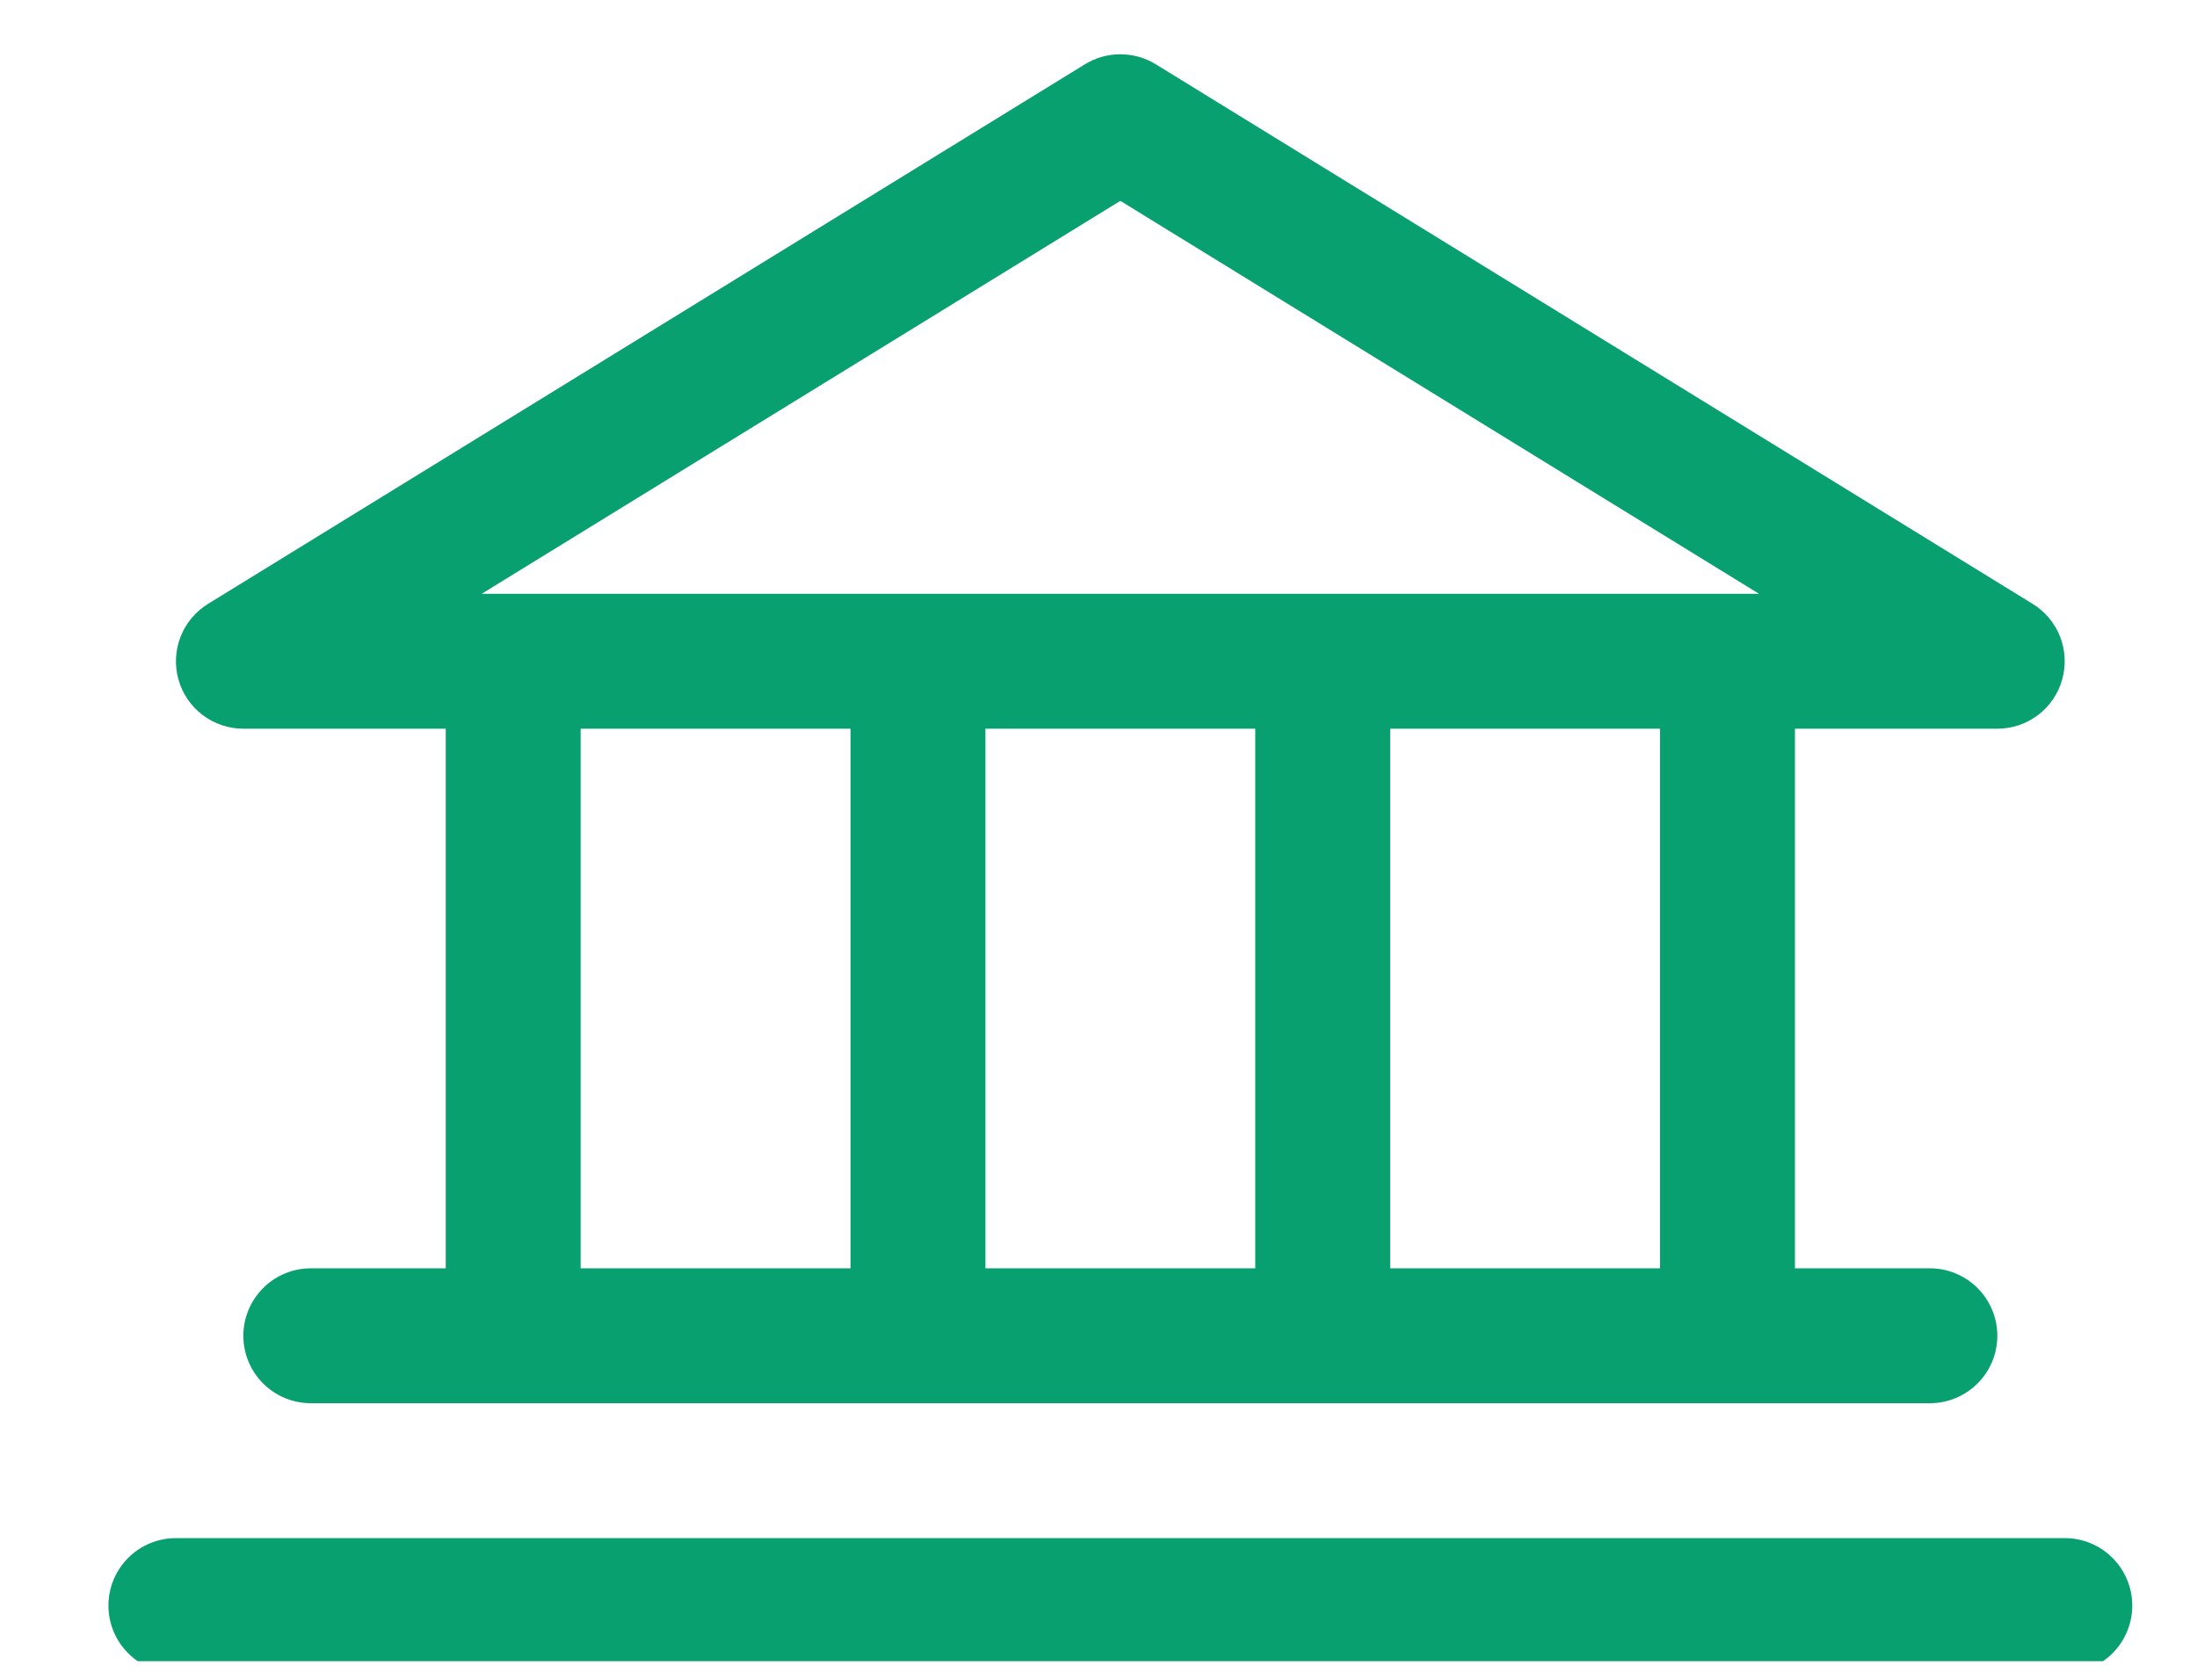 <svg width="34" height="26" viewBox="0 0 34 26" fill="none" xmlns="http://www.w3.org/2000/svg">
<g clip-path="url(#clip0_1260_35043)">
<path d="M3.766 11.279H6.898V19.631H4.81C4.533 19.631 4.267 19.741 4.072 19.937C3.876 20.133 3.766 20.398 3.766 20.675C3.766 20.952 3.876 21.218 4.072 21.413C4.267 21.609 4.533 21.719 4.81 21.719H29.866C30.143 21.719 30.408 21.609 30.604 21.413C30.8 21.218 30.91 20.952 30.91 20.675C30.91 20.398 30.8 20.133 30.604 19.937C30.408 19.741 30.143 19.631 29.866 19.631H27.778V11.279H30.91C31.137 11.279 31.358 11.205 31.539 11.068C31.72 10.931 31.852 10.738 31.913 10.52C31.975 10.301 31.964 10.068 31.882 9.856C31.799 9.645 31.65 9.466 31.457 9.347L17.885 0.994C17.72 0.893 17.531 0.84 17.338 0.84C17.145 0.84 16.956 0.893 16.791 0.994L3.219 9.347C3.026 9.466 2.876 9.645 2.794 9.856C2.712 10.068 2.7 10.301 2.762 10.52C2.824 10.738 2.955 10.931 3.137 11.068C3.318 11.205 3.539 11.279 3.766 11.279ZM8.986 11.279H13.162V19.631H8.986V11.279ZM19.426 11.279V19.631H15.25V11.279H19.426ZM25.69 19.631H21.514V11.279H25.69V19.631ZM17.338 3.109L27.222 9.191H7.454L17.338 3.109ZM32.998 24.851C32.998 25.128 32.888 25.394 32.692 25.59C32.496 25.785 32.231 25.895 31.954 25.895H2.722C2.445 25.895 2.179 25.785 1.984 25.59C1.788 25.394 1.678 25.128 1.678 24.851C1.678 24.574 1.788 24.309 1.984 24.113C2.179 23.917 2.445 23.807 2.722 23.807H31.954C32.231 23.807 32.496 23.917 32.692 24.113C32.888 24.309 32.998 24.574 32.998 24.851Z" fill="#08A06E"/>
</g>
<defs>
<clipPath id="clip0_1260_35043">
<rect width="33.162" height="24.872" fill="white" transform="translate(0.634 0.84)"/>
</clipPath>
</defs>
</svg>

